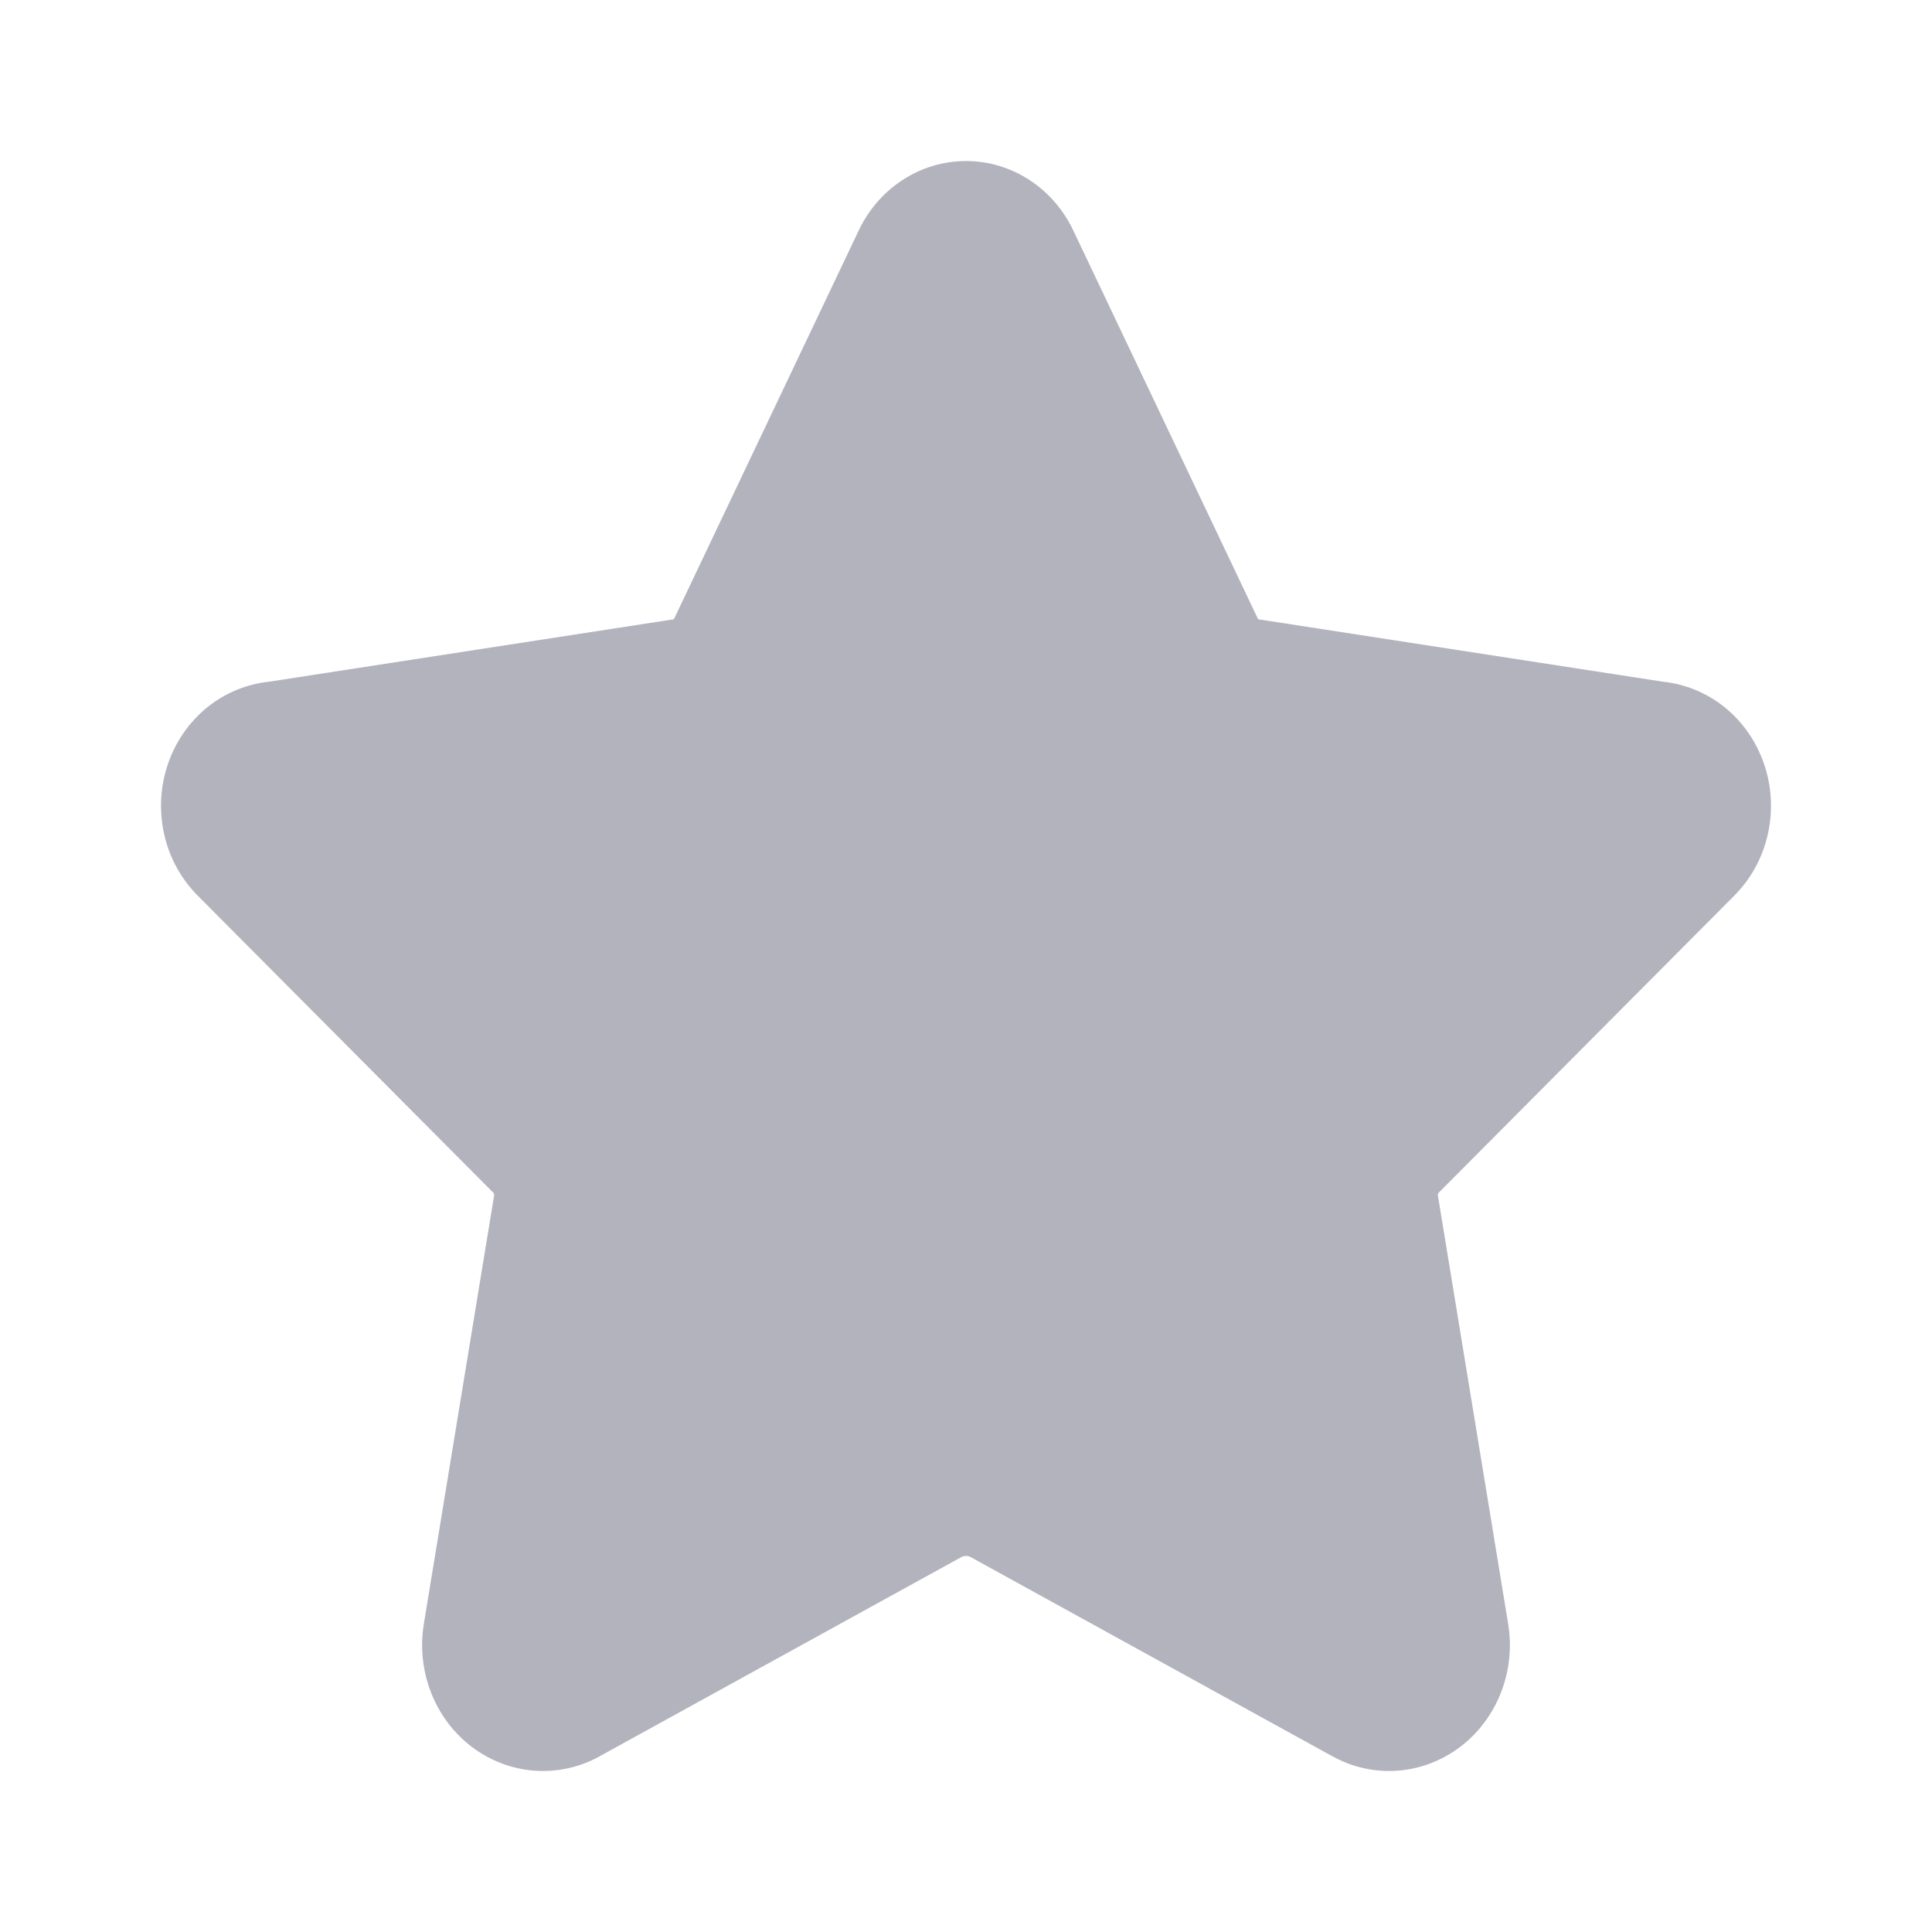 <svg width="20" height="20" viewBox="0 0 20 20" fill="none" xmlns="http://www.w3.org/2000/svg">
<path fill-rule="evenodd" clip-rule="evenodd" d="M10 1.667C9.764 1.667 9.532 1.737 9.333 1.87C9.137 2 8.98 2.186 8.88 2.406L6.99 6.381C6.986 6.389 6.982 6.397 6.979 6.405C6.978 6.407 6.977 6.409 6.975 6.41C6.973 6.411 6.971 6.412 6.969 6.412C6.962 6.413 6.955 6.414 6.948 6.415L2.785 7.057C2.555 7.081 2.336 7.171 2.152 7.317C1.962 7.469 1.818 7.675 1.738 7.91C1.658 8.145 1.645 8.399 1.701 8.642C1.756 8.884 1.878 9.103 2.05 9.275L5.097 12.337L5.104 12.344C5.109 12.348 5.112 12.353 5.114 12.359C5.116 12.365 5.116 12.371 5.115 12.377L5.114 12.382L4.388 16.808L4.388 16.809C4.348 17.049 4.374 17.295 4.462 17.521C4.55 17.747 4.697 17.942 4.886 18.085C5.076 18.228 5.3 18.313 5.533 18.33C5.766 18.347 5.999 18.296 6.206 18.182L6.207 18.181L9.957 16.116C9.971 16.11 9.985 16.107 10 16.107C10.015 16.107 10.029 16.11 10.043 16.116L13.793 18.181L13.794 18.181C14 18.296 14.233 18.347 14.467 18.33C14.7 18.313 14.924 18.228 15.114 18.085C15.303 17.942 15.45 17.747 15.538 17.521C15.626 17.295 15.652 17.049 15.612 16.809L15.612 16.808L14.886 12.382L14.885 12.377C14.884 12.371 14.884 12.365 14.886 12.359C14.888 12.353 14.891 12.348 14.896 12.344L14.903 12.337L17.95 9.275C18.122 9.103 18.244 8.884 18.299 8.642C18.355 8.399 18.342 8.145 18.262 7.91C18.182 7.675 18.038 7.469 17.848 7.317C17.664 7.171 17.445 7.081 17.215 7.057L13.052 6.415C13.045 6.414 13.038 6.413 13.031 6.412C13.028 6.412 13.027 6.411 13.025 6.41C13.023 6.409 13.022 6.407 13.021 6.405C13.018 6.397 13.014 6.389 13.01 6.381L11.12 2.406C11.02 2.186 10.863 2 10.667 1.87C10.468 1.737 10.236 1.667 10 1.667Z" fill="#B2B3BD"/>
</svg>
